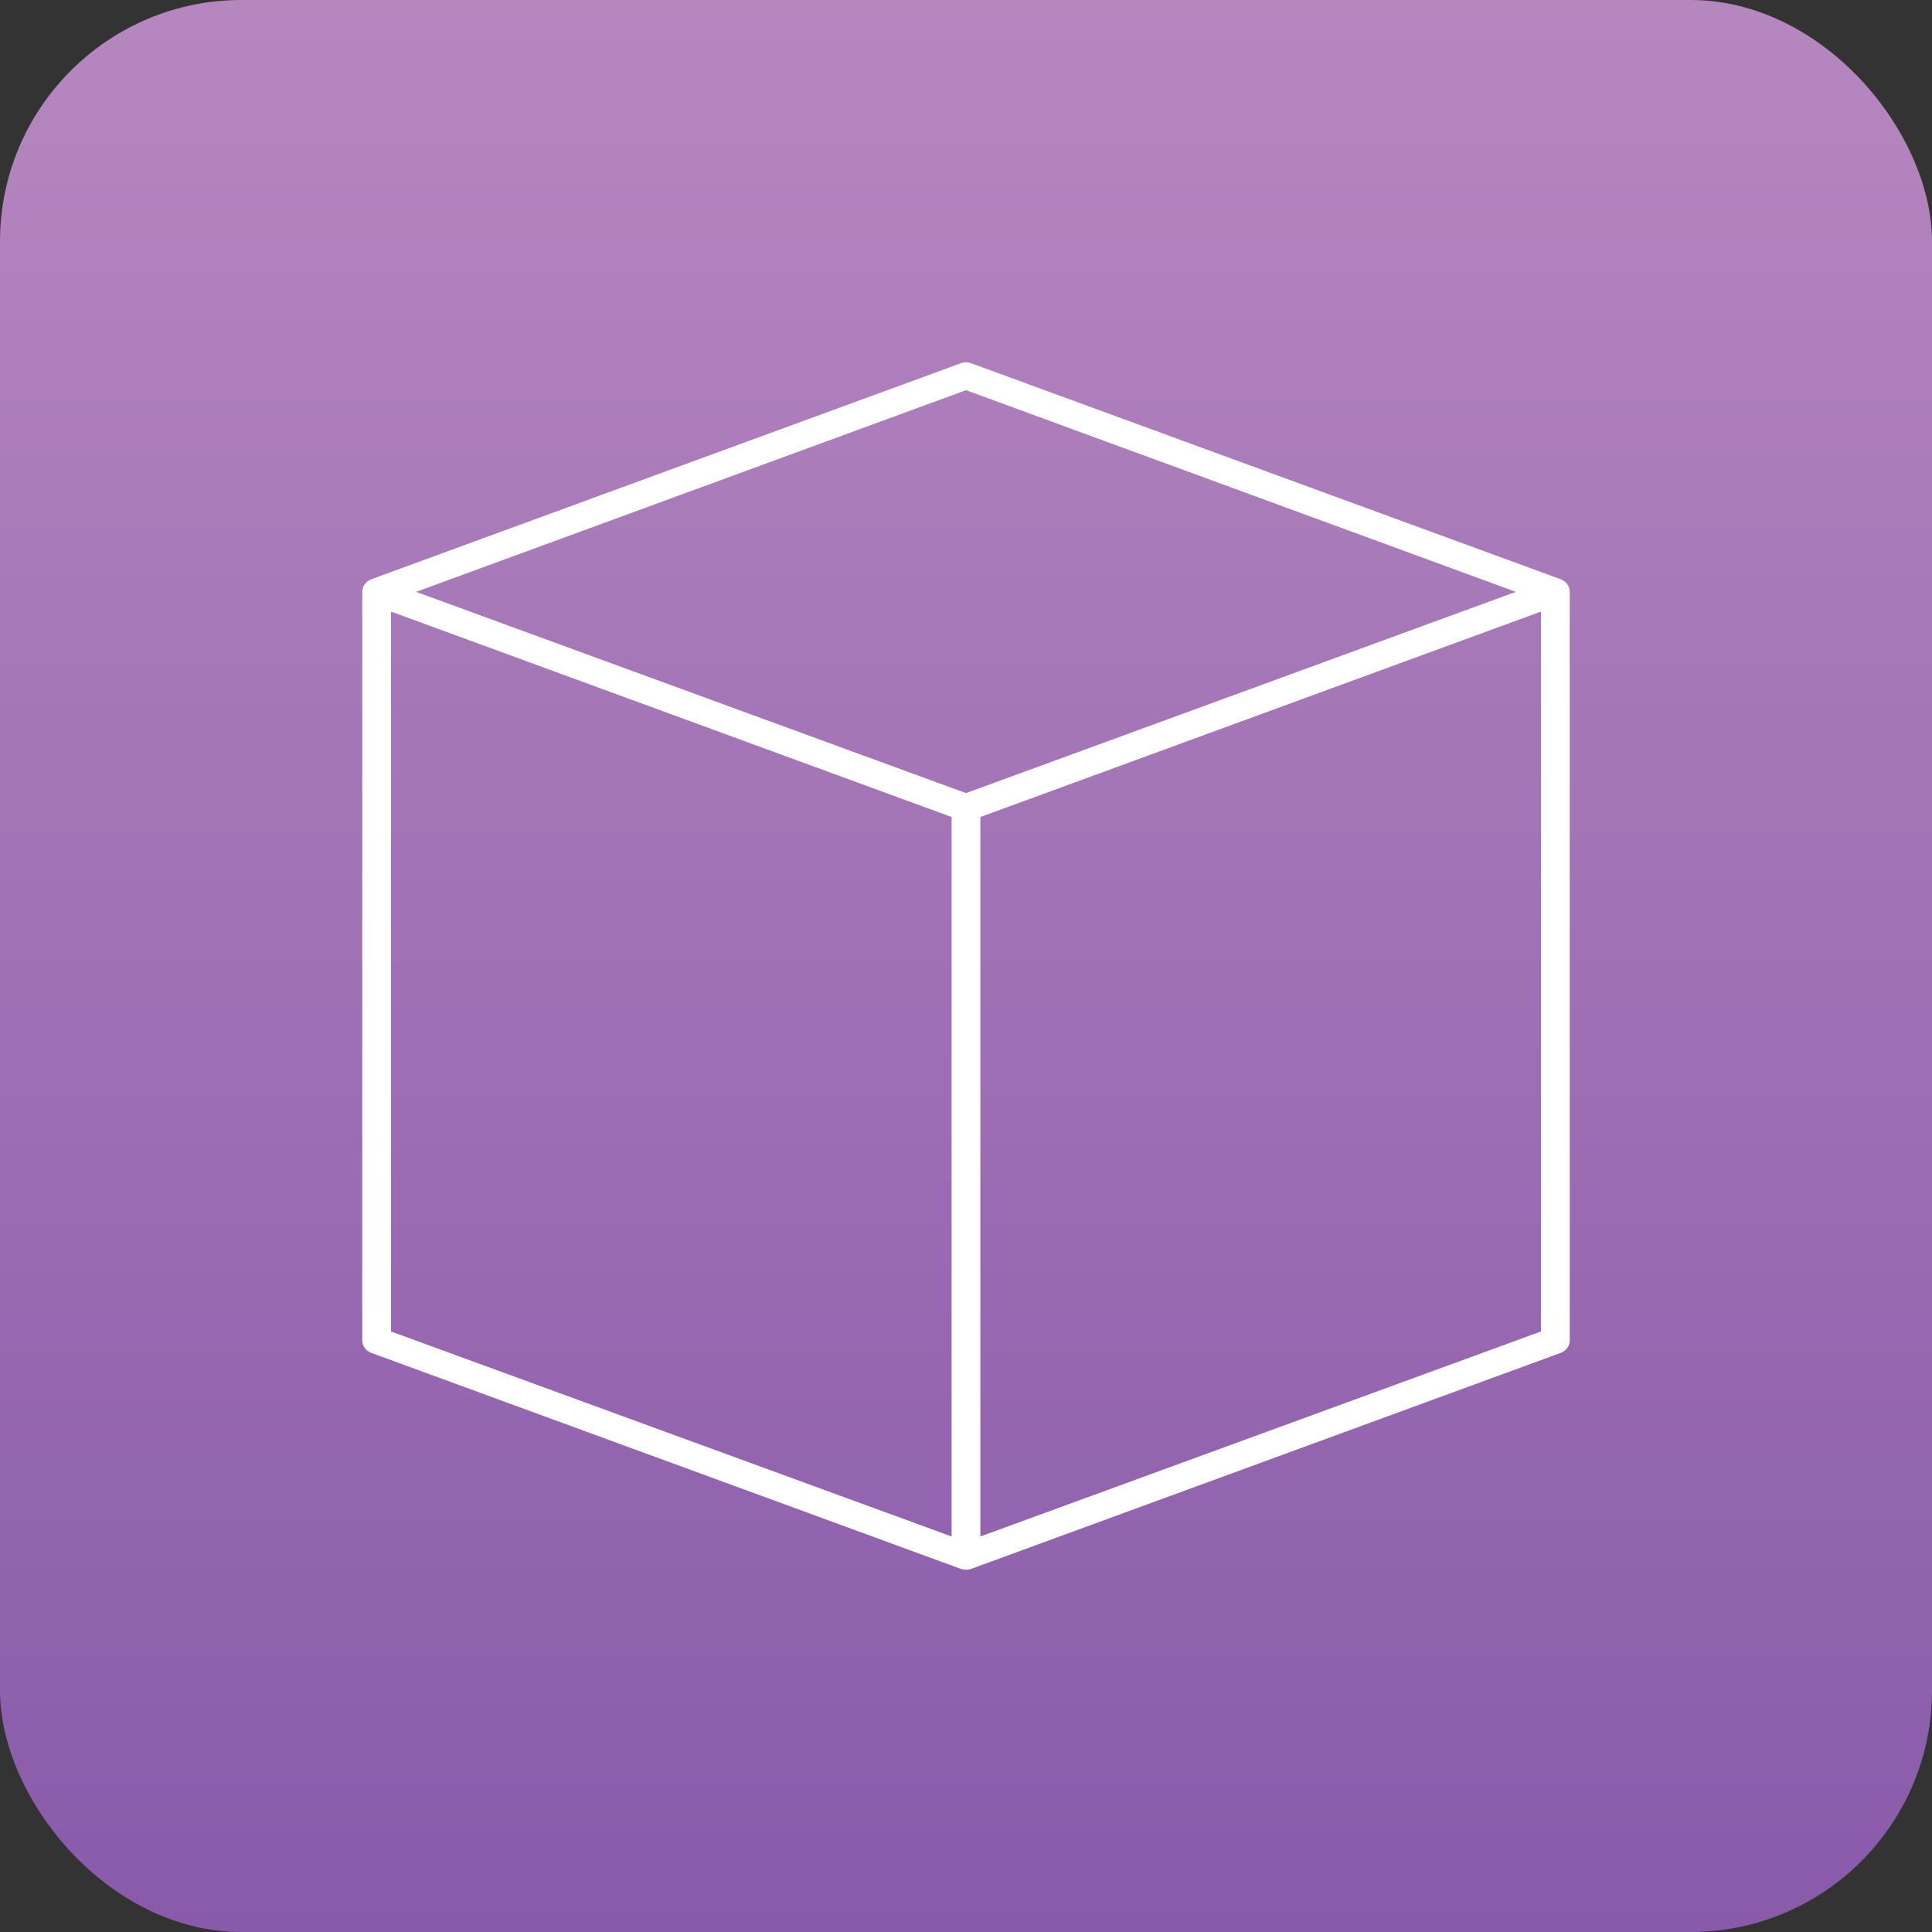 <?xml version="1.0" encoding="UTF-8"?>
<svg width="64px" height="64px" viewBox="0 0 64 64" version="1.1" xmlns="http://www.w3.org/2000/svg" xmlns:xlink="http://www.w3.org/1999/xlink">
    <rect x="0" y="0" width="64" height="64" fill="#333333" stroke="none"/>
    <title>icon-materials</title>
    <defs>
        <linearGradient x1="50%" y1="0%" x2="50%" y2="99.874%" id="linearGradient-1">
            <stop stop-color="#B687BF" offset="0%"></stop>
            <stop stop-color="#895AAA" offset="100%"></stop>
        </linearGradient>
    </defs>
    <g id="HomepageRefresh" stroke="none" stroke-width="1" fill="none" fill-rule="evenodd">
        <g id="FMIS_SupplierTradeshow_1920_Home" transform="translate(-1048, -916)">
            <g id="icon-materials" transform="translate(1048, 916)">
                <rect id="Rectangle-Copy-2" fill="url(#linearGradient-1)" x="0" y="0" width="64" height="64" rx="8"></rect>
                <path d="M31.896,12.009 C31.87,12.016 31.845,12.025 31.821,12.036 L12.298,19.189 L12.298,19.189 C12.116,19.258 11.998,19.423 12,19.606 L12,44.398 C11.998,44.581 12.116,44.746 12.298,44.815 L31.821,51.968 C31.936,52.011 32.064,52.011 32.179,51.968 L51.702,44.815 C51.884,44.746 52.002,44.581 52,44.398 L52,19.606 C52.002,19.423 51.884,19.258 51.702,19.189 L32.179,12.036 L32.179,12.036 C32.089,12.001 31.991,11.991 31.896,12.009 L31.896,12.009 Z M32,12.925 L50.214,19.606 L32,26.273 L13.785,19.606 L32,12.925 Z M12.952,20.259 L31.523,27.065 L31.523,50.898 L12.952,44.107 L12.952,20.259 Z M51.047,20.259 L51.047,44.107 L32.476,50.898 L32.476,27.065 L51.047,20.259 Z" id="icon_cube_lrg" fill="#FFFFFF" fill-rule="nonzero"></path>
            </g>
        </g>
    </g>
</svg>